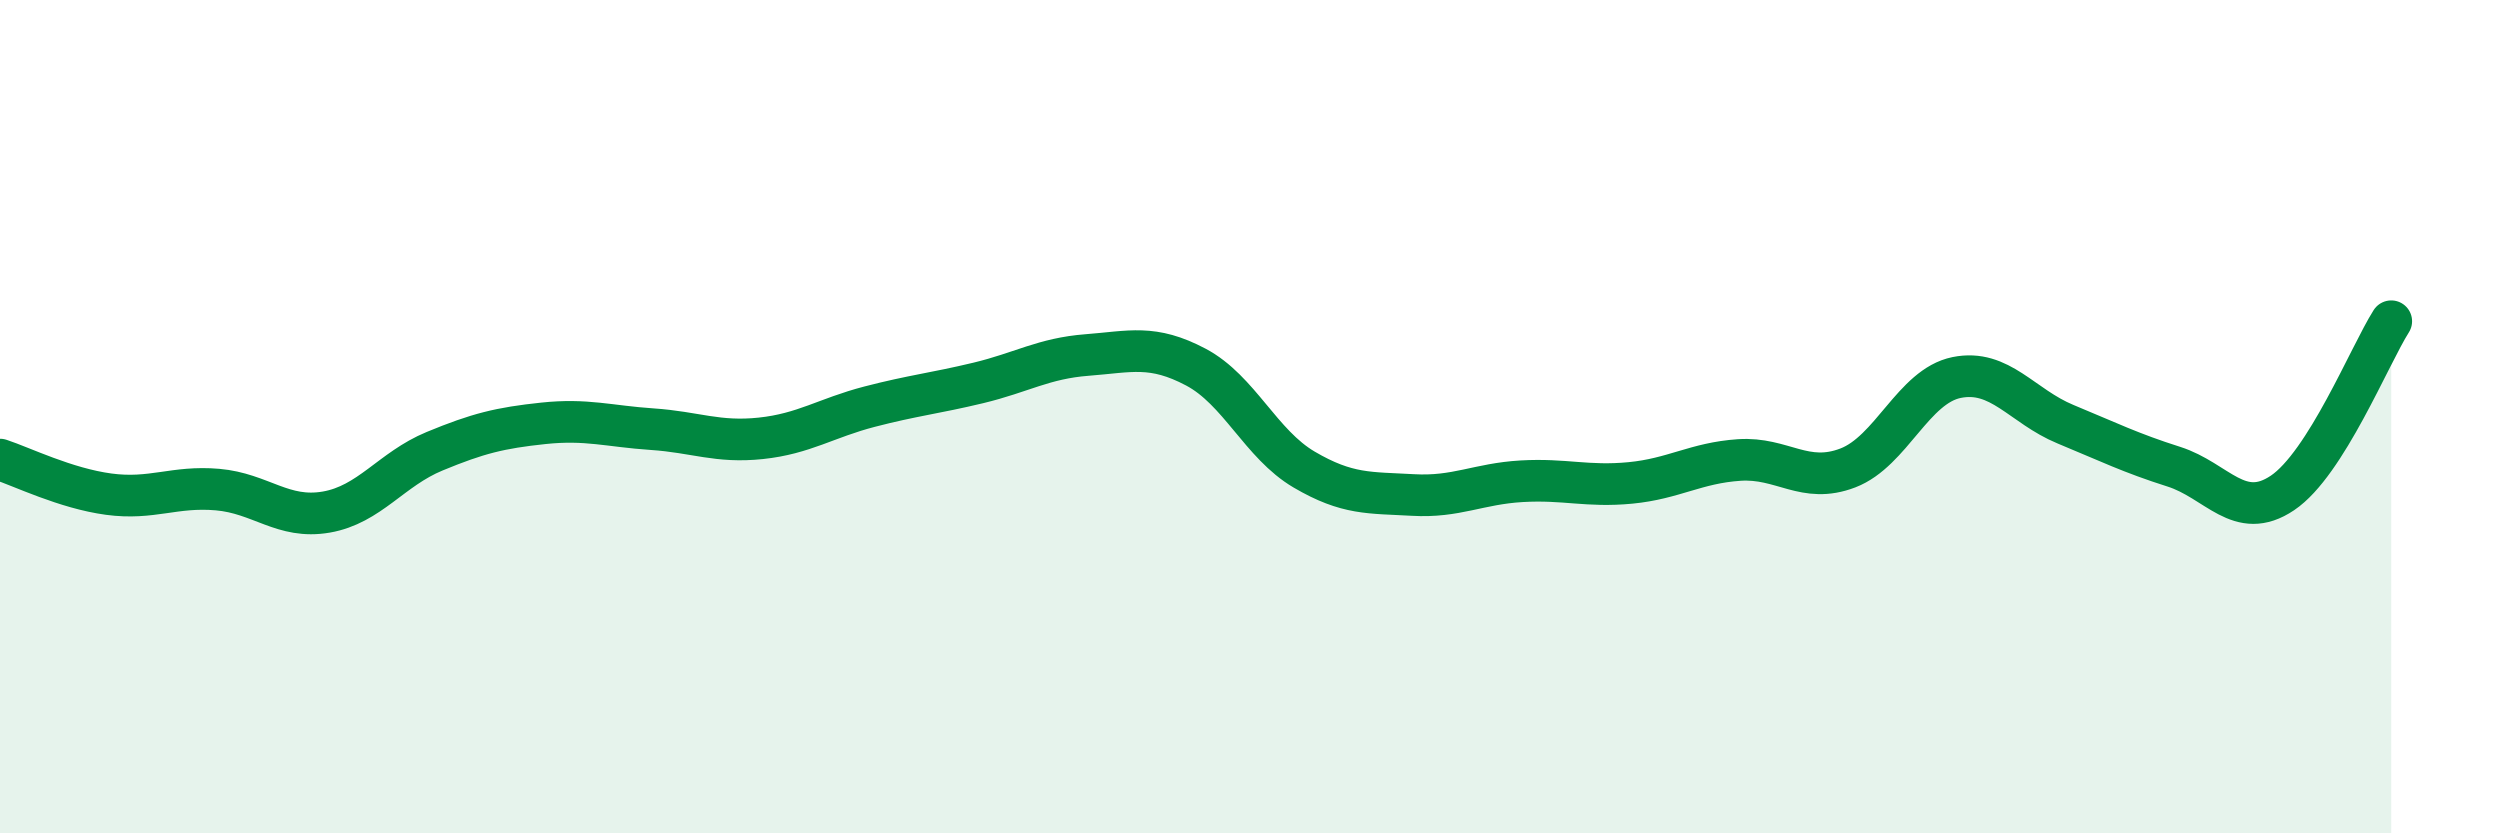 
    <svg width="60" height="20" viewBox="0 0 60 20" xmlns="http://www.w3.org/2000/svg">
      <path
        d="M 0,11.03 C 0.52,11.2 1.57,11.72 2.61,11.86 C 3.65,12 4.18,11.66 5.22,11.75 C 6.26,11.84 6.79,12.47 7.83,12.29 C 8.87,12.11 9.39,11.26 10.43,10.83 C 11.47,10.4 12,10.27 13.04,10.16 C 14.08,10.05 14.61,10.23 15.65,10.3 C 16.69,10.37 17.22,10.63 18.26,10.52 C 19.3,10.41 19.83,10.03 20.87,9.76 C 21.91,9.49 22.44,9.44 23.48,9.19 C 24.52,8.94 25.05,8.6 26.09,8.52 C 27.13,8.44 27.66,8.26 28.7,8.81 C 29.74,9.36 30.26,10.66 31.3,11.27 C 32.34,11.88 32.87,11.82 33.91,11.88 C 34.95,11.94 35.48,11.61 36.52,11.55 C 37.56,11.49 38.09,11.69 39.13,11.59 C 40.17,11.49 40.7,11.11 41.74,11.04 C 42.78,10.97 43.31,11.63 44.35,11.23 C 45.39,10.83 45.92,9.27 46.96,9.06 C 48,8.85 48.53,9.75 49.57,10.18 C 50.61,10.61 51.13,10.87 52.17,11.2 C 53.21,11.53 53.74,12.53 54.78,11.83 C 55.82,11.13 56.87,8.53 57.39,7.71L57.39 20L0 20Z"
        fill="#008740"
        opacity="0.1"
        stroke-linecap="round"
        stroke-linejoin="round"
      />
      <path
        d="M 0,11.03 C 0.52,11.2 1.57,11.72 2.61,11.86 C 3.65,12 4.18,11.66 5.22,11.75 C 6.26,11.84 6.79,12.47 7.83,12.29 C 8.87,12.11 9.39,11.26 10.43,10.83 C 11.47,10.4 12,10.27 13.04,10.16 C 14.08,10.05 14.61,10.23 15.65,10.3 C 16.69,10.37 17.22,10.63 18.26,10.52 C 19.3,10.41 19.83,10.03 20.87,9.76 C 21.91,9.49 22.44,9.44 23.48,9.19 C 24.52,8.94 25.05,8.6 26.09,8.52 C 27.13,8.44 27.66,8.26 28.7,8.81 C 29.74,9.36 30.26,10.66 31.3,11.27 C 32.34,11.88 32.87,11.82 33.91,11.88 C 34.95,11.94 35.48,11.61 36.52,11.55 C 37.56,11.49 38.09,11.69 39.13,11.59 C 40.17,11.49 40.7,11.11 41.74,11.04 C 42.78,10.97 43.31,11.63 44.35,11.23 C 45.39,10.83 45.92,9.27 46.96,9.06 C 48,8.85 48.53,9.75 49.57,10.18 C 50.61,10.61 51.13,10.87 52.17,11.2 C 53.21,11.53 53.74,12.53 54.78,11.83 C 55.82,11.13 56.87,8.53 57.39,7.71"
        stroke="#008740"
        stroke-width="1"
        fill="none"
        stroke-linecap="round"
        stroke-linejoin="round"
      />
    </svg>
  